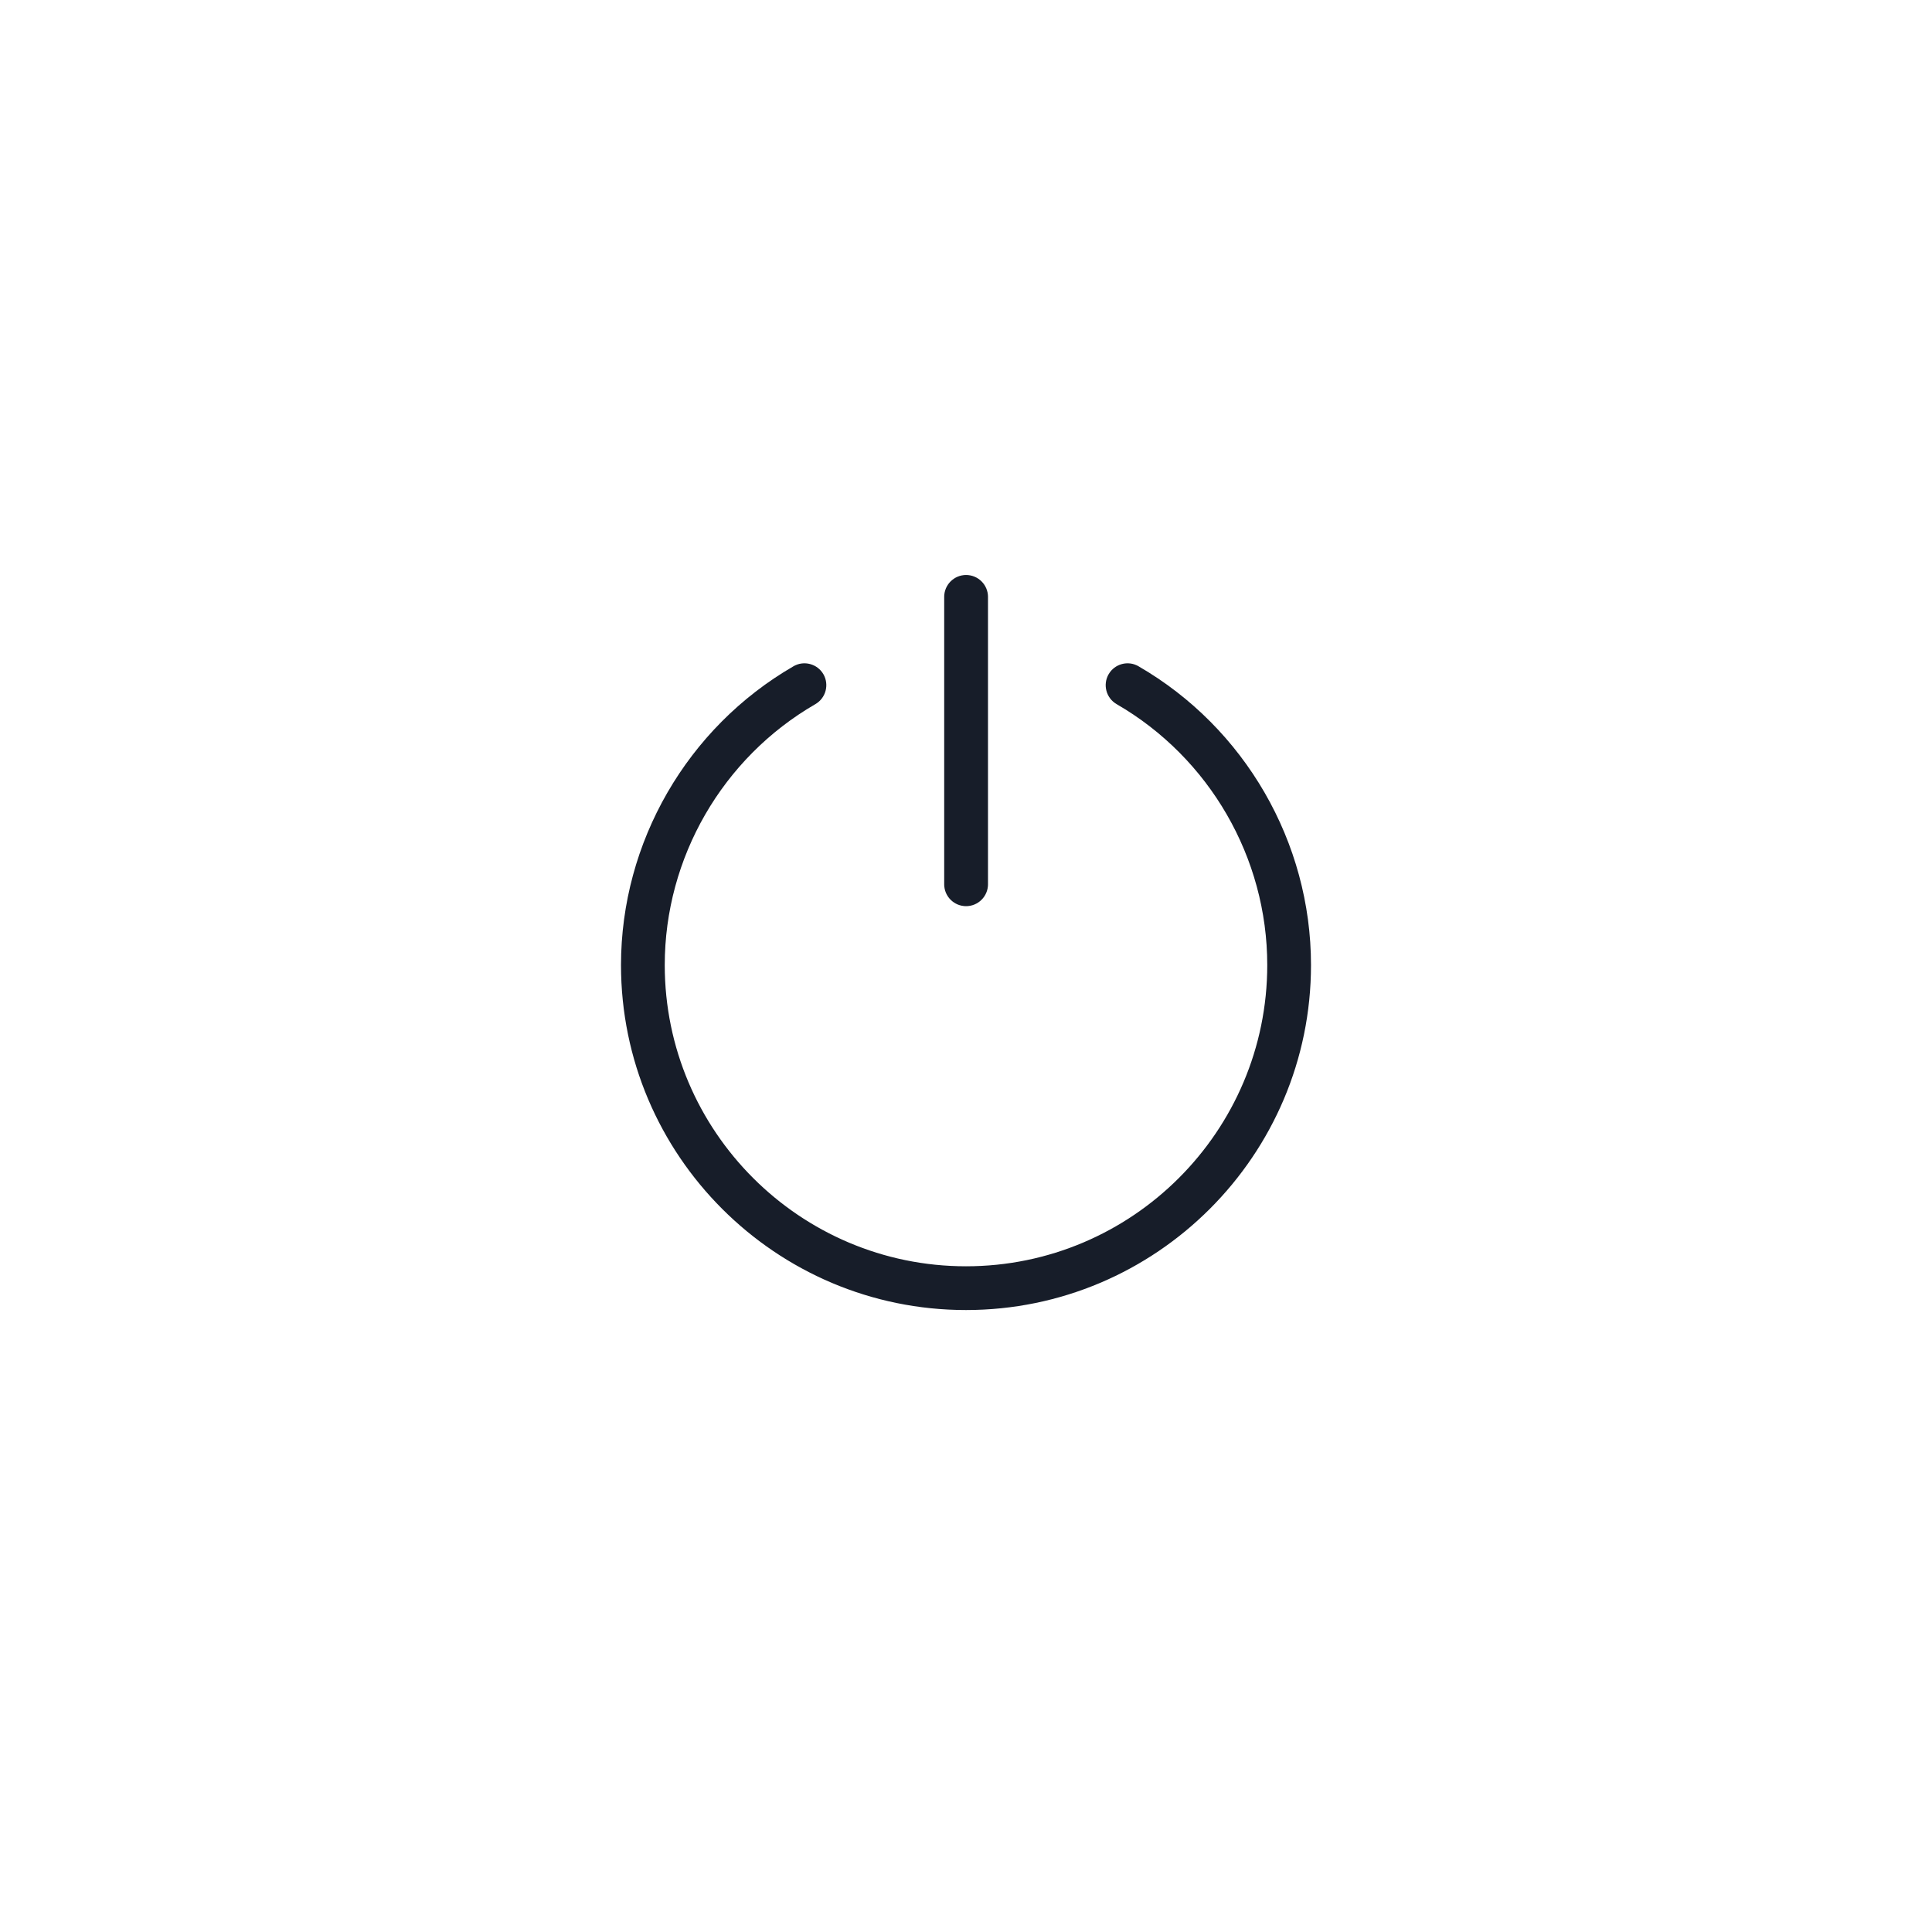 <svg width="42" height="42" viewBox="0 0 42 42" fill="none" xmlns="http://www.w3.org/2000/svg">
<rect width="42" height="42" fill="white"/>
<path d="M21 28.979C16.589 28.979 13 25.391 13 20.979C13 18.132 14.533 15.477 17 14.051C17.466 13.781 18.063 13.941 18.333 14.407C18.602 14.874 18.442 15.47 17.976 15.74C16.11 16.819 14.951 18.826 14.951 20.979C14.951 24.315 17.665 27.028 21 27.028C24.335 27.028 27.049 24.315 27.049 20.979C27.049 18.826 25.89 16.819 24.024 15.74C23.558 15.47 23.398 14.874 23.668 14.407C23.937 13.941 24.534 13.781 25 14.051C27.467 15.477 29 18.132 29 20.979C29 25.391 25.411 28.979 21 28.979Z" fill="#171D29" stroke="white"/>
<path d="M21.002 20.199C20.463 20.199 20.026 19.762 20.026 19.223V12.976C20.026 12.437 20.463 12 21.002 12C21.541 12 21.978 12.437 21.978 12.976V19.223C21.978 19.762 21.541 20.199 21.002 20.199Z" fill="#171D29" stroke="white"/>
</svg>
